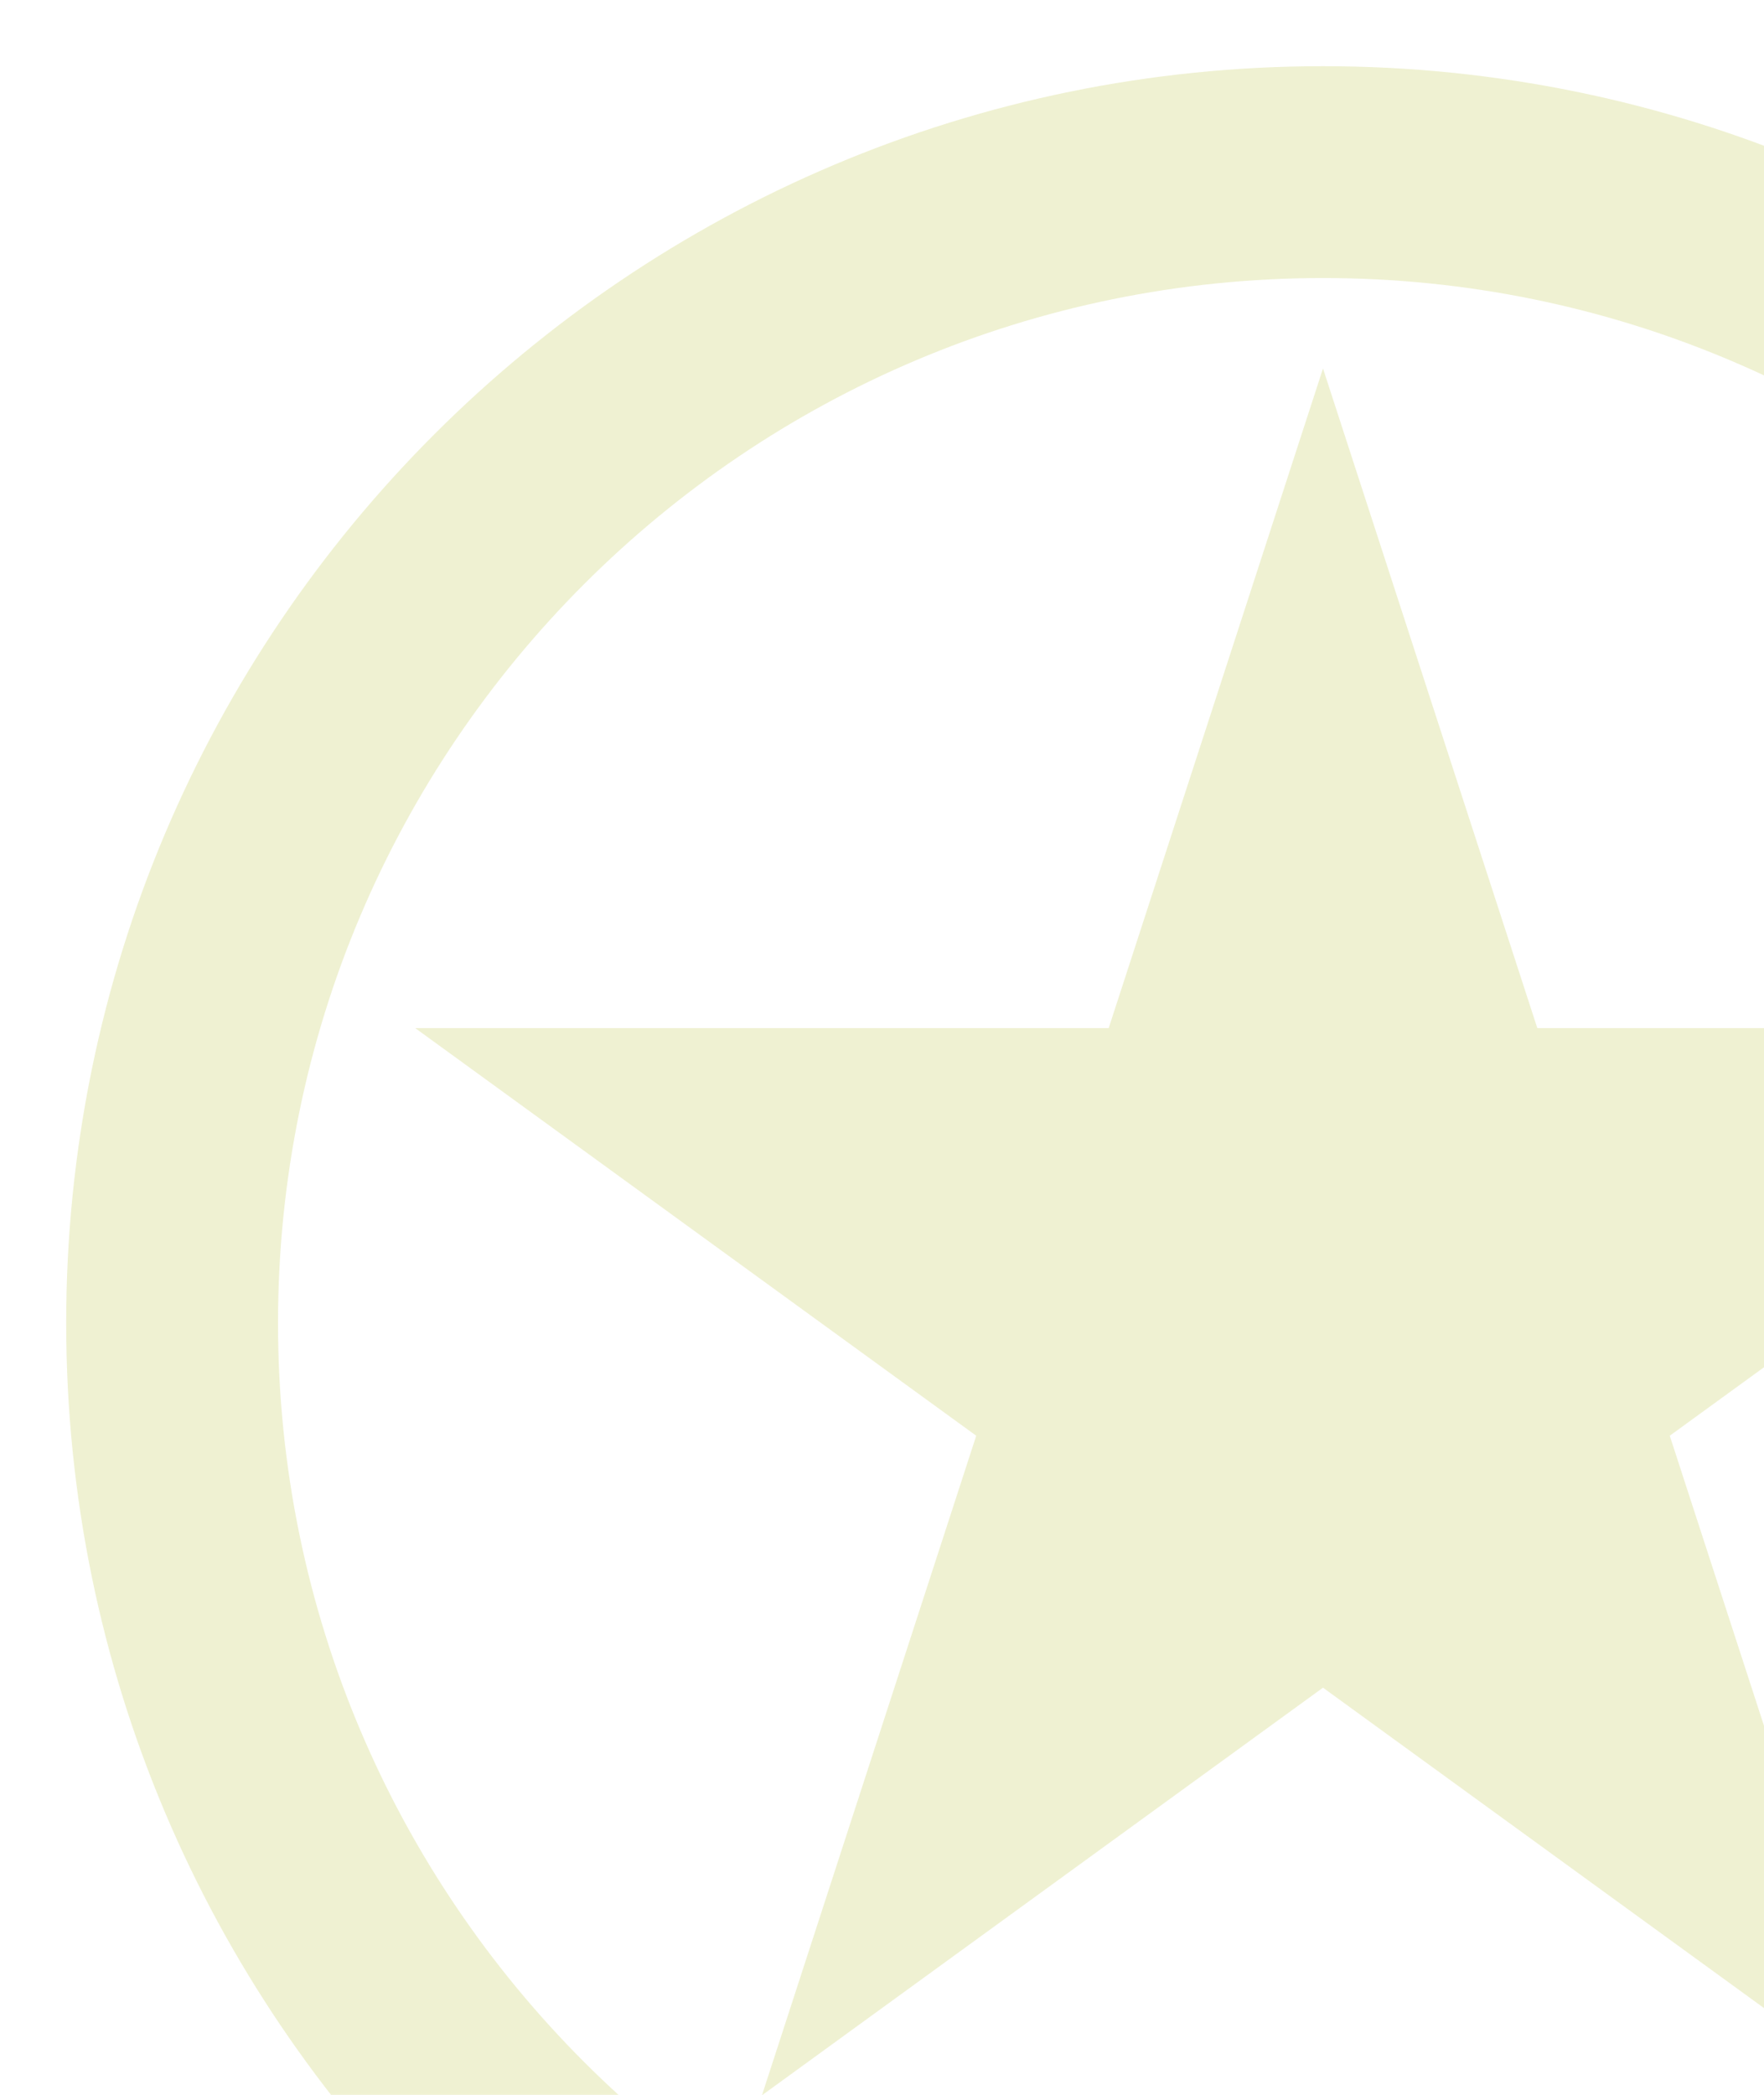 <svg xmlns="http://www.w3.org/2000/svg" width="160" height="190" viewBox="0 0 160 190" fill="none"><g id="EnviroManage Systems-Logo Edits-Star 8" clip-path="url(#clip0_380_539)"><g id="Group"><g id="Group_2"><path id="Vector" d="M120 6.004C57.041 6.004 6.004 57.041 6.004 120C6.004 182.958 57.041 233.996 120 233.996C182.958 233.996 233.996 182.958 233.996 120C233.996 57.041 182.958 6.004 120 6.004ZM120 214.782C67.654 214.782 25.217 172.346 25.217 120C25.217 67.654 67.654 25.218 120 25.218C172.346 25.218 214.782 67.654 214.782 120C214.782 172.346 172.346 214.782 120 214.782Z" fill="#B2BB1E" fill-opacity="0.2"></path></g><g id="Group_3"><path id="Vector_2" d="M120 33.42L139.438 93.246H202.343L151.452 130.221L170.89 190.044L120 153.072L69.11 190.044L88.547 130.221L37.657 93.246H100.562L120 33.42Z" fill="#B2BB1E" fill-opacity="0.2"></path></g></g></g><defs><clipPath id="clip0_380_539"><rect width="160" height="190" fill="white"></rect></clipPath></defs></svg>